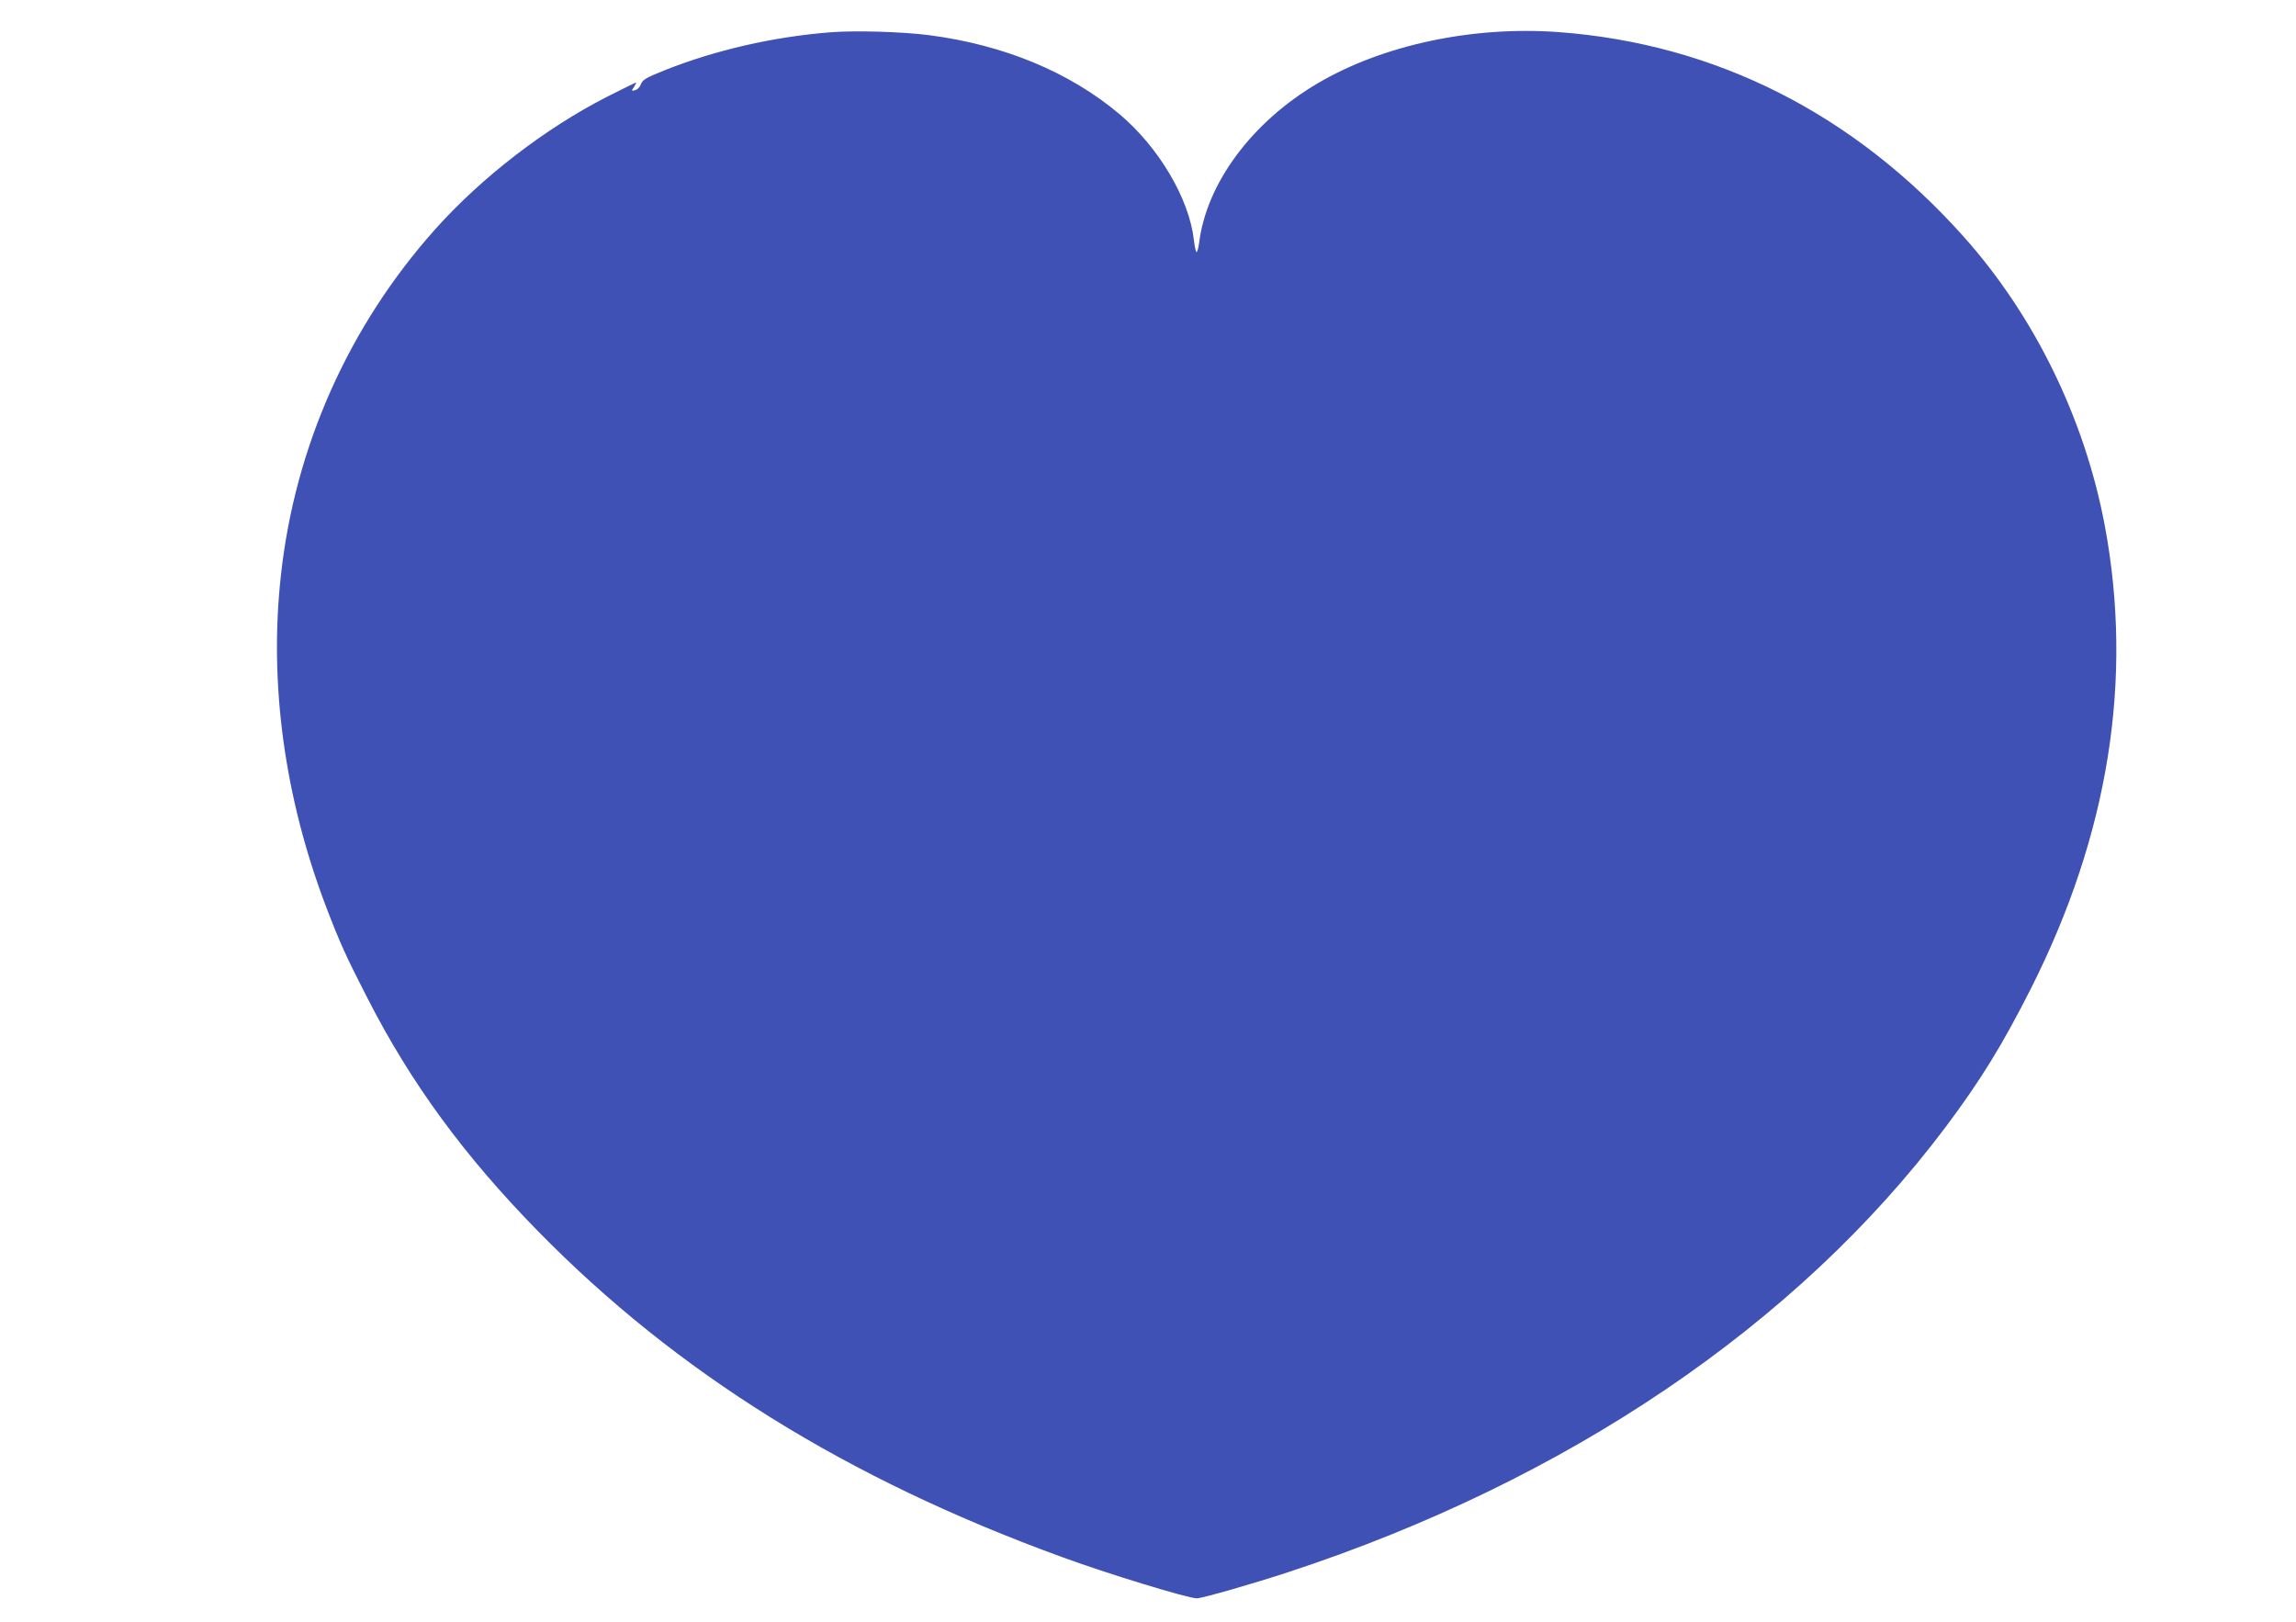 <?xml version="1.0" standalone="no"?>
<!DOCTYPE svg PUBLIC "-//W3C//DTD SVG 20010904//EN"
 "http://www.w3.org/TR/2001/REC-SVG-20010904/DTD/svg10.dtd">
<svg version="1.0" xmlns="http://www.w3.org/2000/svg"
 width="1280pt" height="904pt" viewBox="0 0 1280 904"
 preserveAspectRatio="xMidYMid meet">
<g transform="translate(0,904) scale(0.1,-0.1)"
fill="#3f51b5" stroke="none">
<path d="M4630 8860 c-319 -25 -641 -99 -923 -211 -112 -45 -125 -53 -137 -85
-5 -12 -18 -24 -30 -27 -20 -5 -21 -4 -5 19 8 13 13 24 11 24 -3 0 -76 -36
-163 -80 -344 -176 -696 -447 -955 -736 -483 -540 -784 -1214 -862 -1932 -67
-602 20 -1238 252 -1847 75 -197 113 -281 231 -510 241 -472 540 -880 951
-1299 774 -790 1721 -1379 2918 -1815 256 -94 705 -231 754 -231 30 0 319 83
513 147 1551 510 2832 1377 3660 2478 195 260 317 458 475 770 436 862 574
1729 414 2585 -112 596 -392 1169 -787 1611 -613 686 -1384 1075 -2257 1140
-481 35 -980 -71 -1345 -286 -365 -215 -619 -556 -660 -889 -4 -31 -11 -54
-15 -51 -4 2 -10 32 -14 66 -26 231 -195 517 -414 702 -279 235 -645 387
-1063 441 -146 19 -412 27 -549 16z"/>
</g>
</svg>
